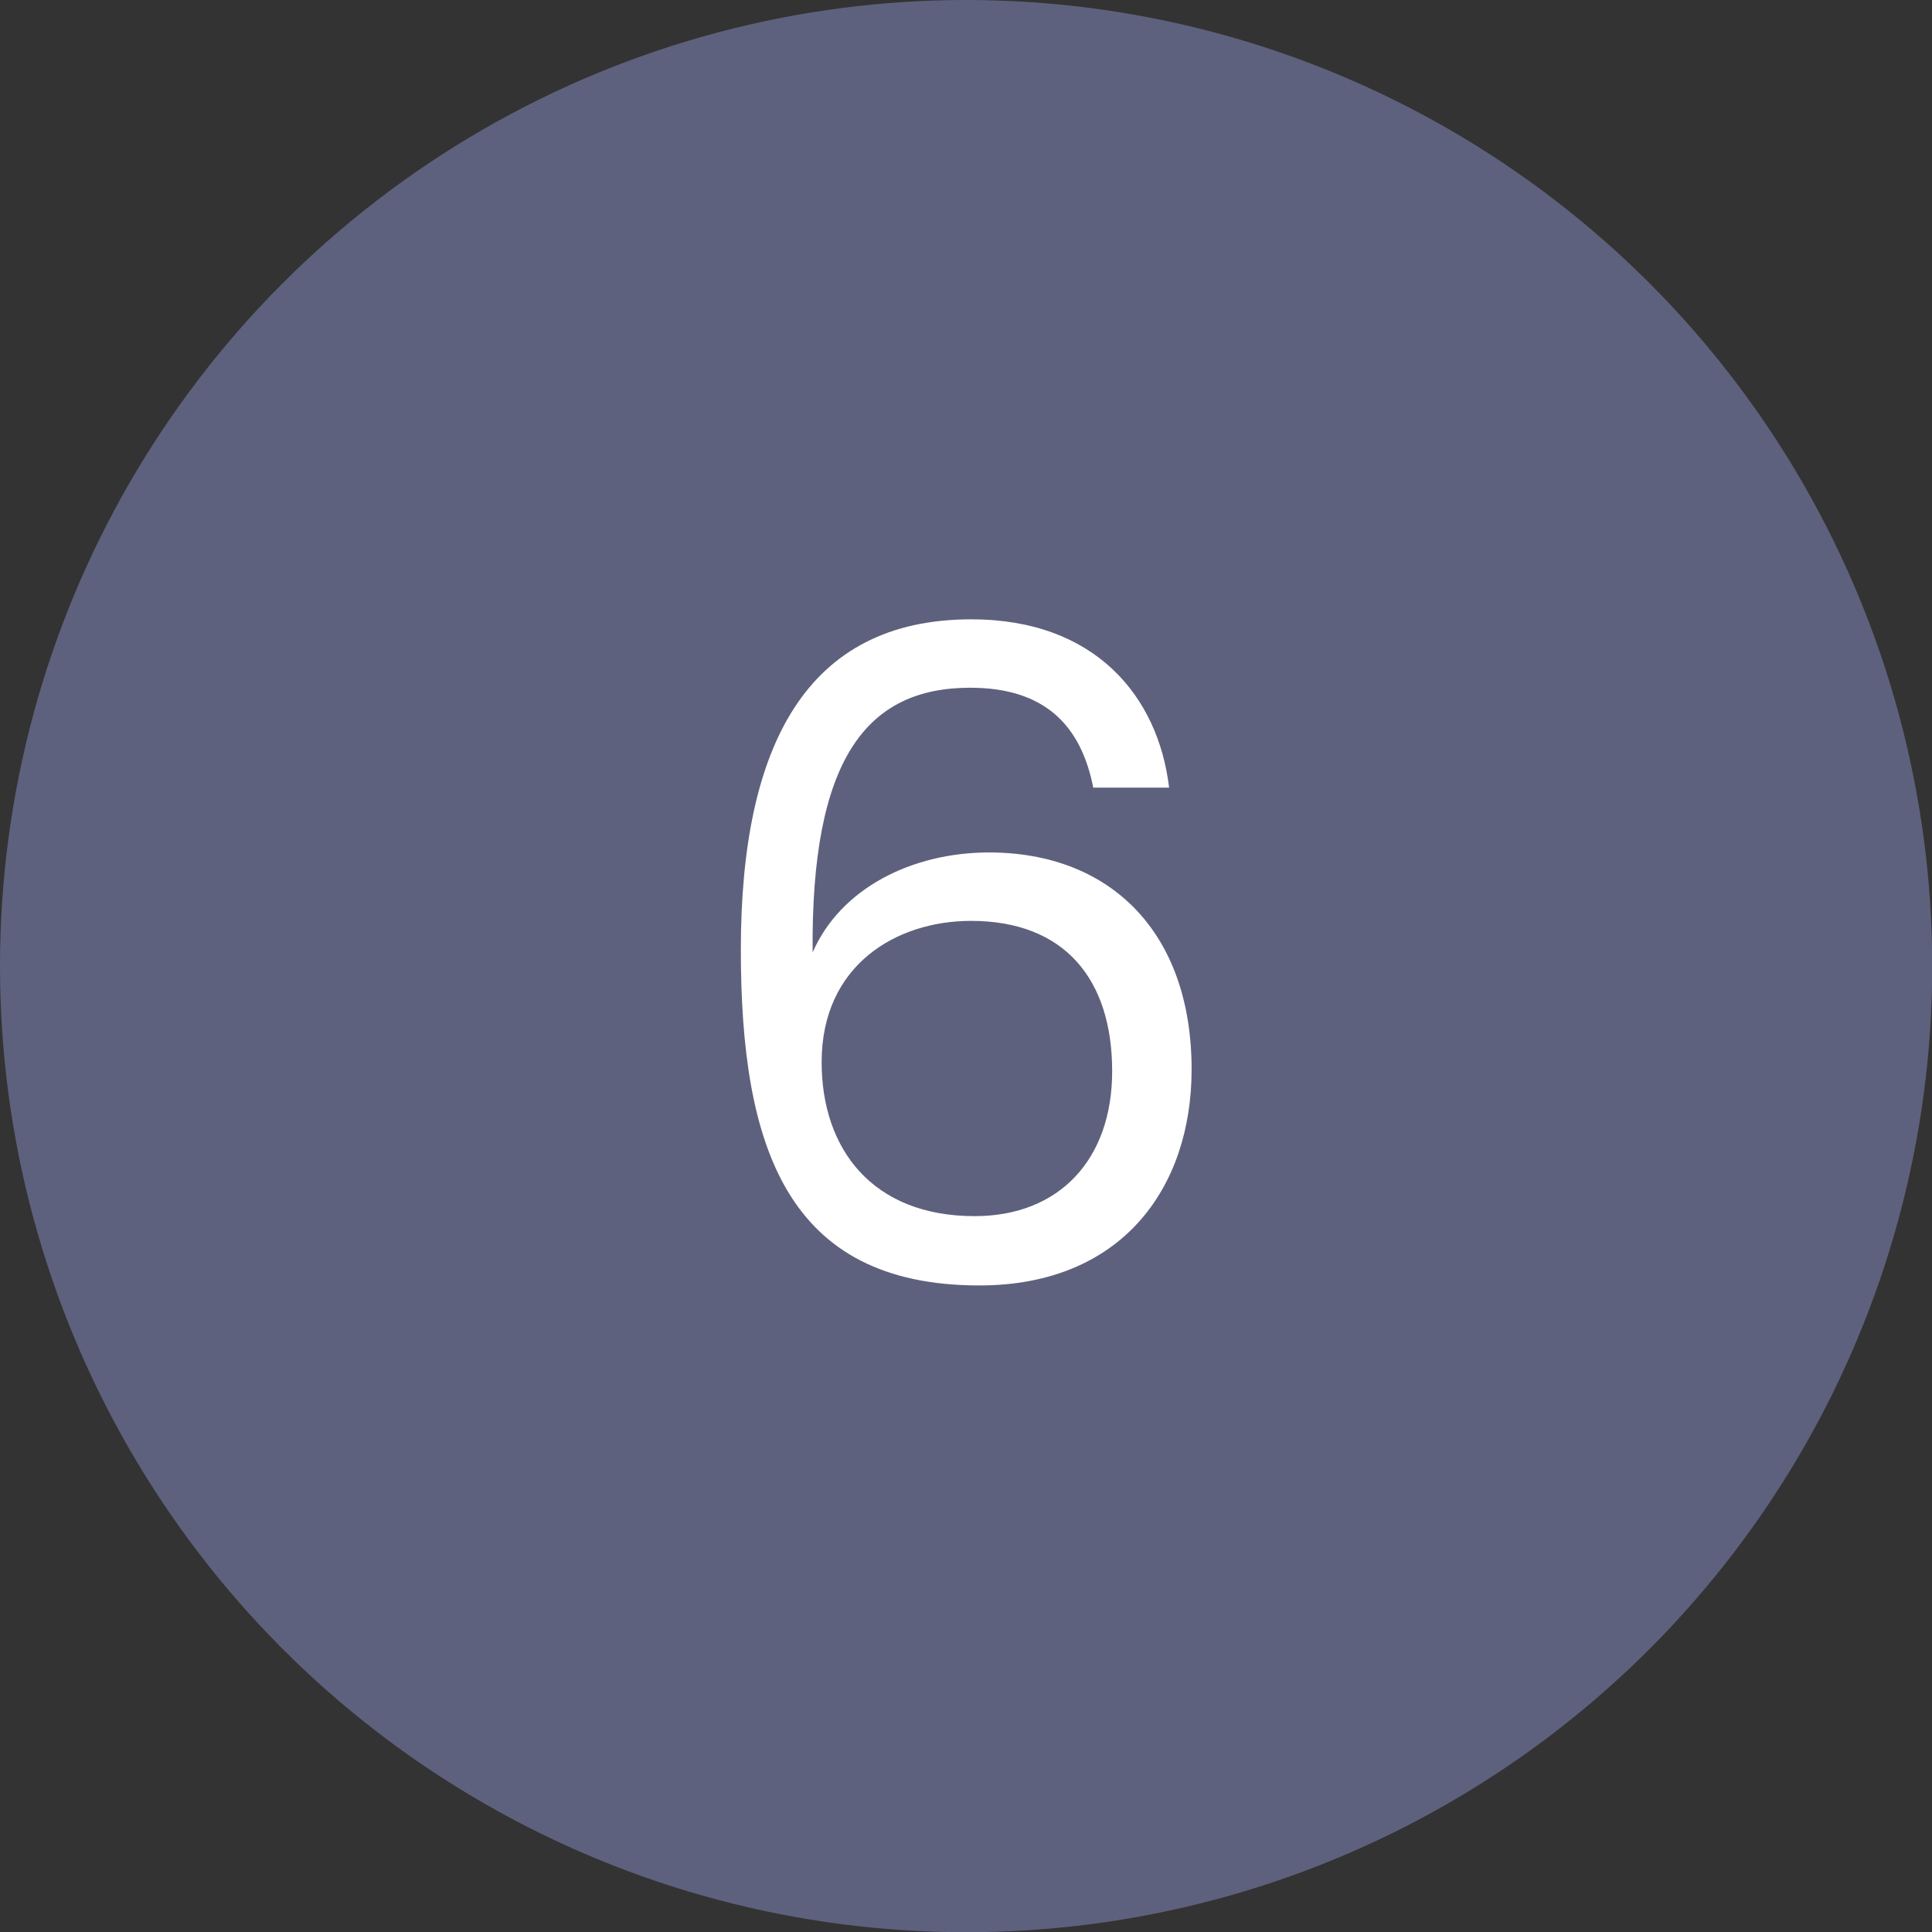 <svg xmlns="http://www.w3.org/2000/svg" viewBox="0 0 85.85 85.85"><rect x="0" y="0" width="85.85" height="85.85" fill="#333333" stroke="none"/><defs><style>.cls-1{fill:#5e617d;}.cls-2{fill:#fff;}</style></defs><g id="Layer_2" data-name="Layer 2"><g id="artwork"><circle class="cls-1" cx="42.93" cy="42.93" r="42.93"></circle><path class="cls-2" d="M48.58,35c-.55-2.8-2.19-4.44-5.47-4.44-4.6,0-7.08,3.16-7,11.76,1.24-2.84,4.4-4.44,7.84-4.44,5.4,0,9,3.56,9,9.64,0,5.28-3.12,9.6-9.43,9.6-8.56,0-10.6-6.16-10.6-14.92,0-9.08,2.92-14.68,10.24-14.68,5.52,0,8.31,3.44,8.79,7.48ZM36.51,47.2c0,3.84,2.24,6.84,6.8,6.84,3.76,0,6.11-2.52,6.11-6.44,0-4.08-2.11-6.68-6.27-6.68C39.83,40.92,36.51,42.88,36.51,47.2Z"></path></g></g></svg>